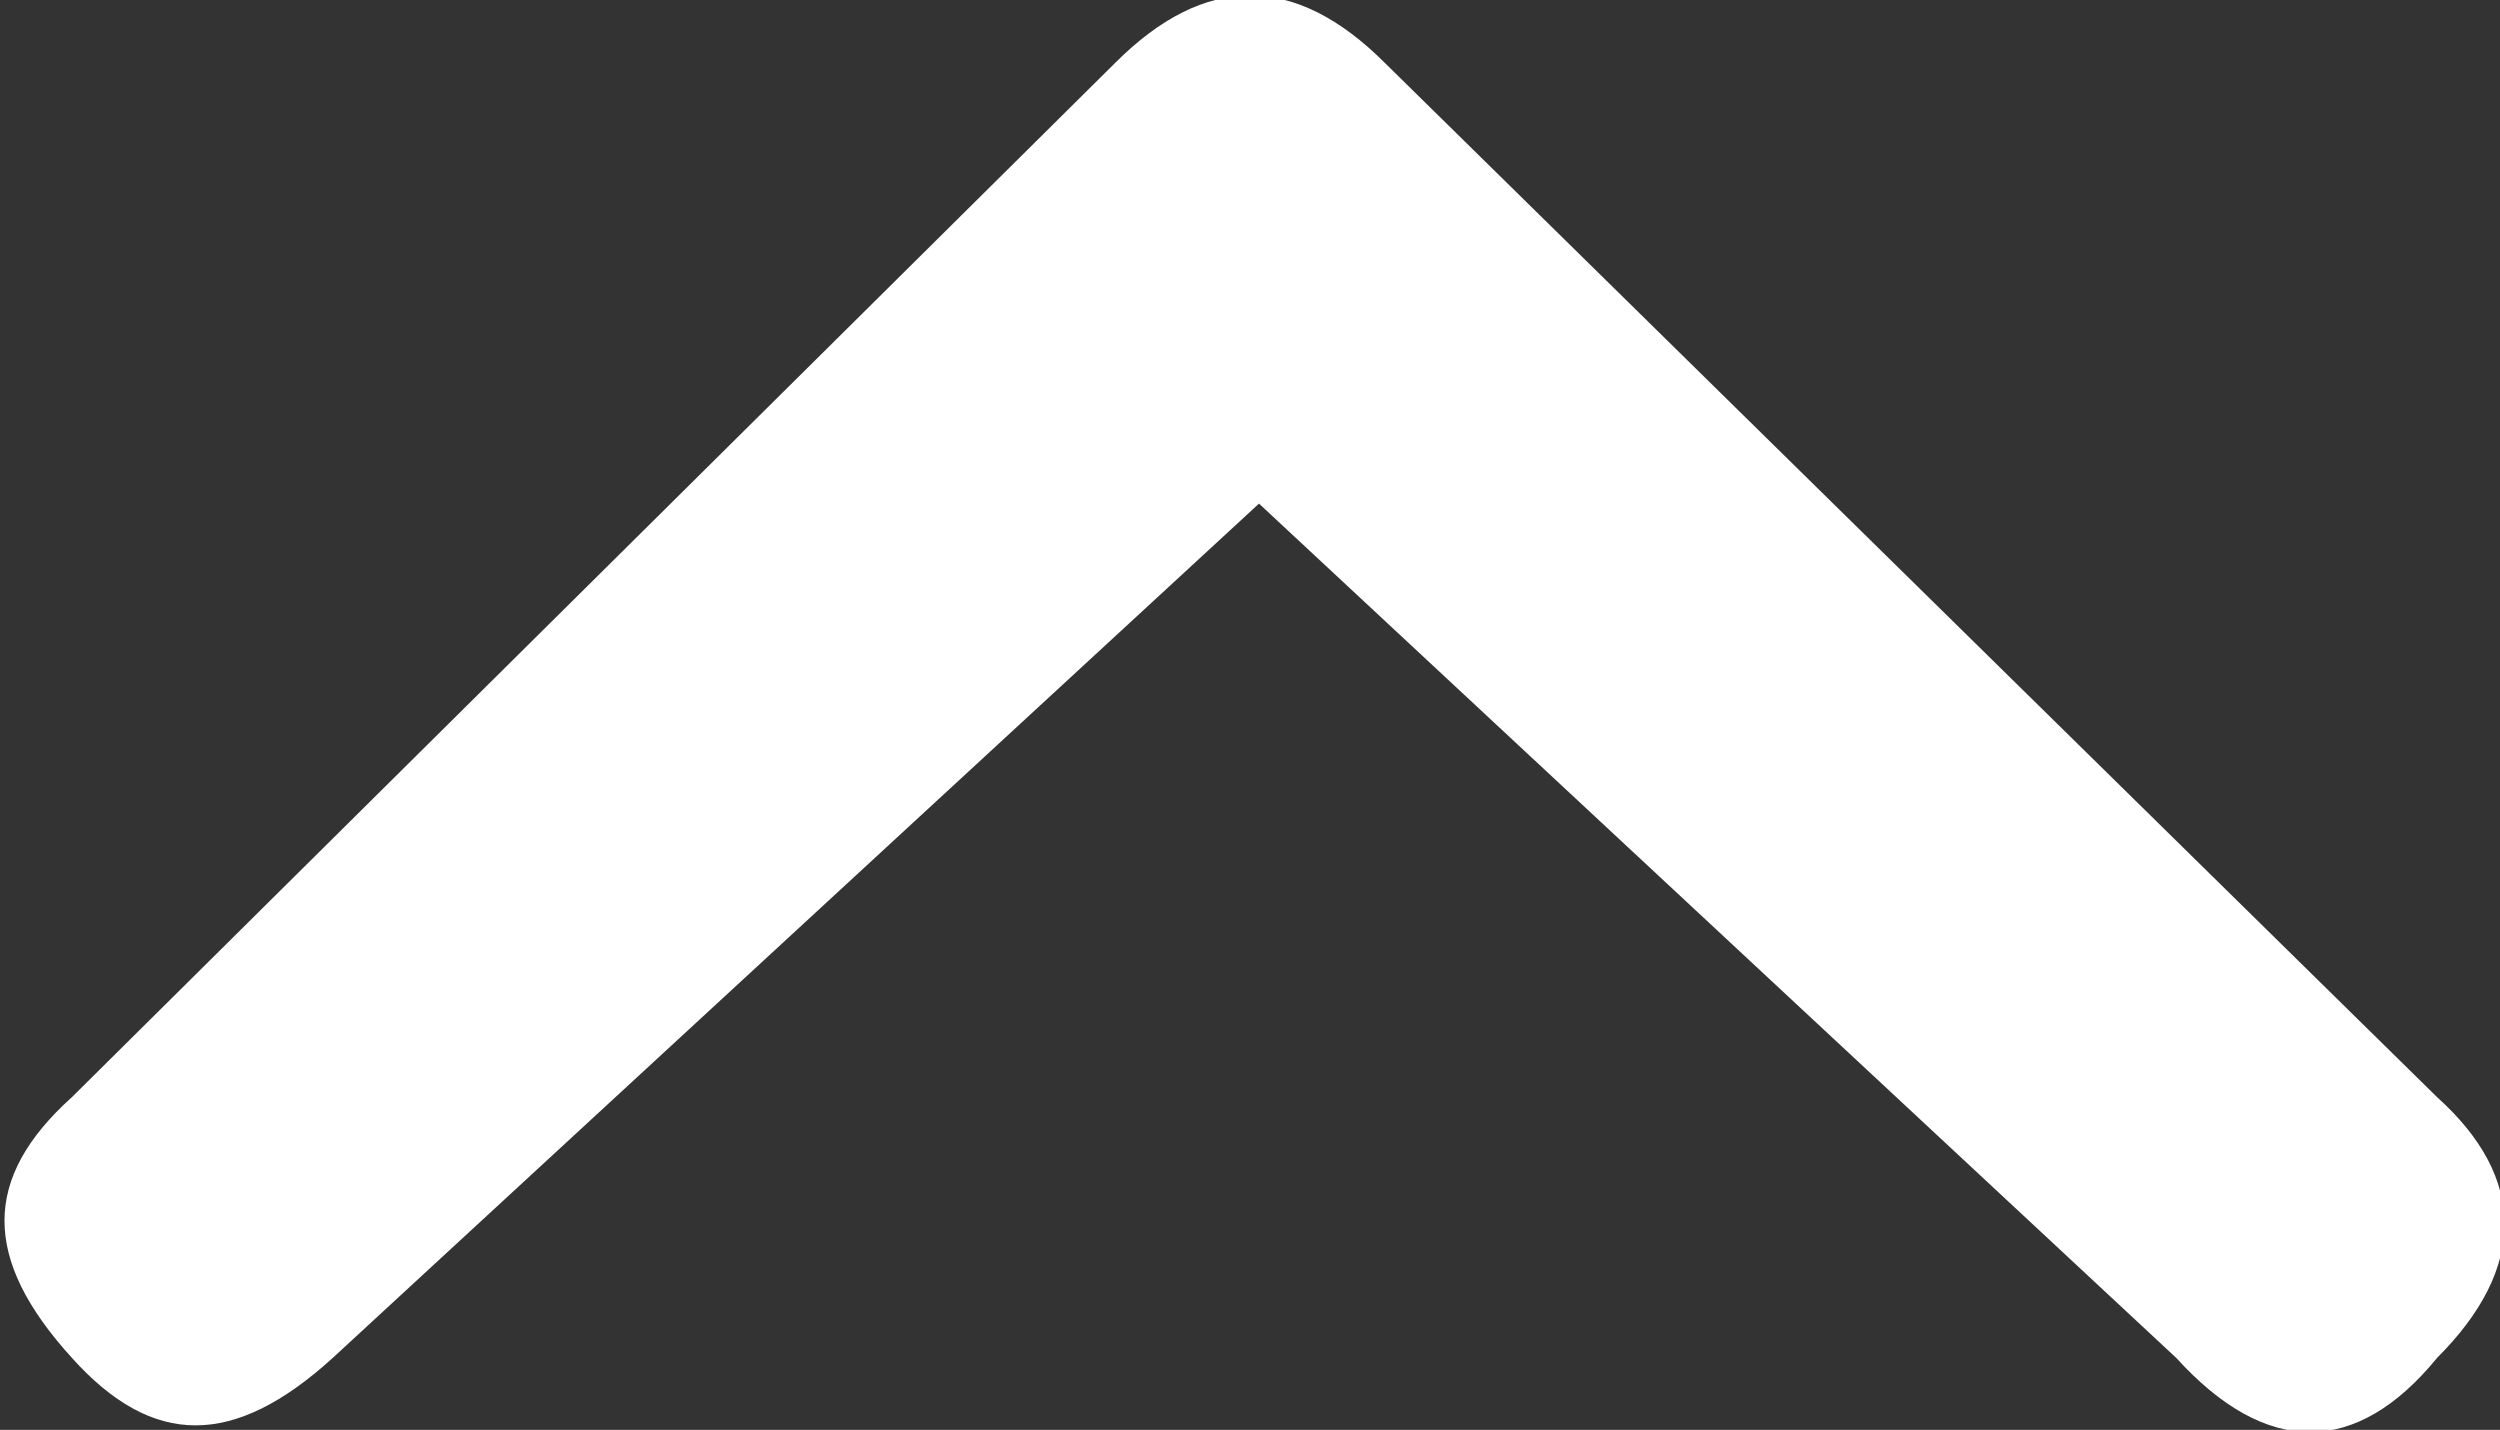 <?xml version="1.0" encoding="utf-8"?>
<!-- Generator: Adobe Illustrator 18.0.0, SVG Export Plug-In . SVG Version: 6.00 Build 0)  -->
<!DOCTYPE svg PUBLIC "-//W3C//DTD SVG 1.1//EN" "http://www.w3.org/Graphics/SVG/1.1/DTD/svg11.dtd">
<svg version="1.1" id="Layer_1" xmlns="http://www.w3.org/2000/svg" xmlns:xlink="http://www.w3.org/1999/xlink" x="0px" y="0px"
	 viewBox="0 0 27.8 15.9" enable-background="new 0 0 27.8 15.9" xml:space="preserve">
<rect x="0" y="0" width="27.8" height="15.9" fill="#333333" stroke="none"/>
<g>
	<defs>
		<rect id="SVGID_1_" x="0" y="0" width="27.8" height="15.9"/>
	</defs>
	<clipPath id="SVGID_2_">
		<use xlink:href="#SVGID_1_"  overflow="visible"/>
	</clipPath>
	<path clip-path="url(#SVGID_2_)" fill="#FFFFFF" d="M27.1,15.1c1-1,1-2,0-2.9L15.4,0.7c-1-1-2-1-3,0L0.8,12.2c-1,0.9-1,1.8,0,2.9
		c0.9,1,1.8,1,2.9,0L14,5.6l10.2,9.5C25.2,16.2,26.2,16.2,27.1,15.1"/>
</g>
</svg>
